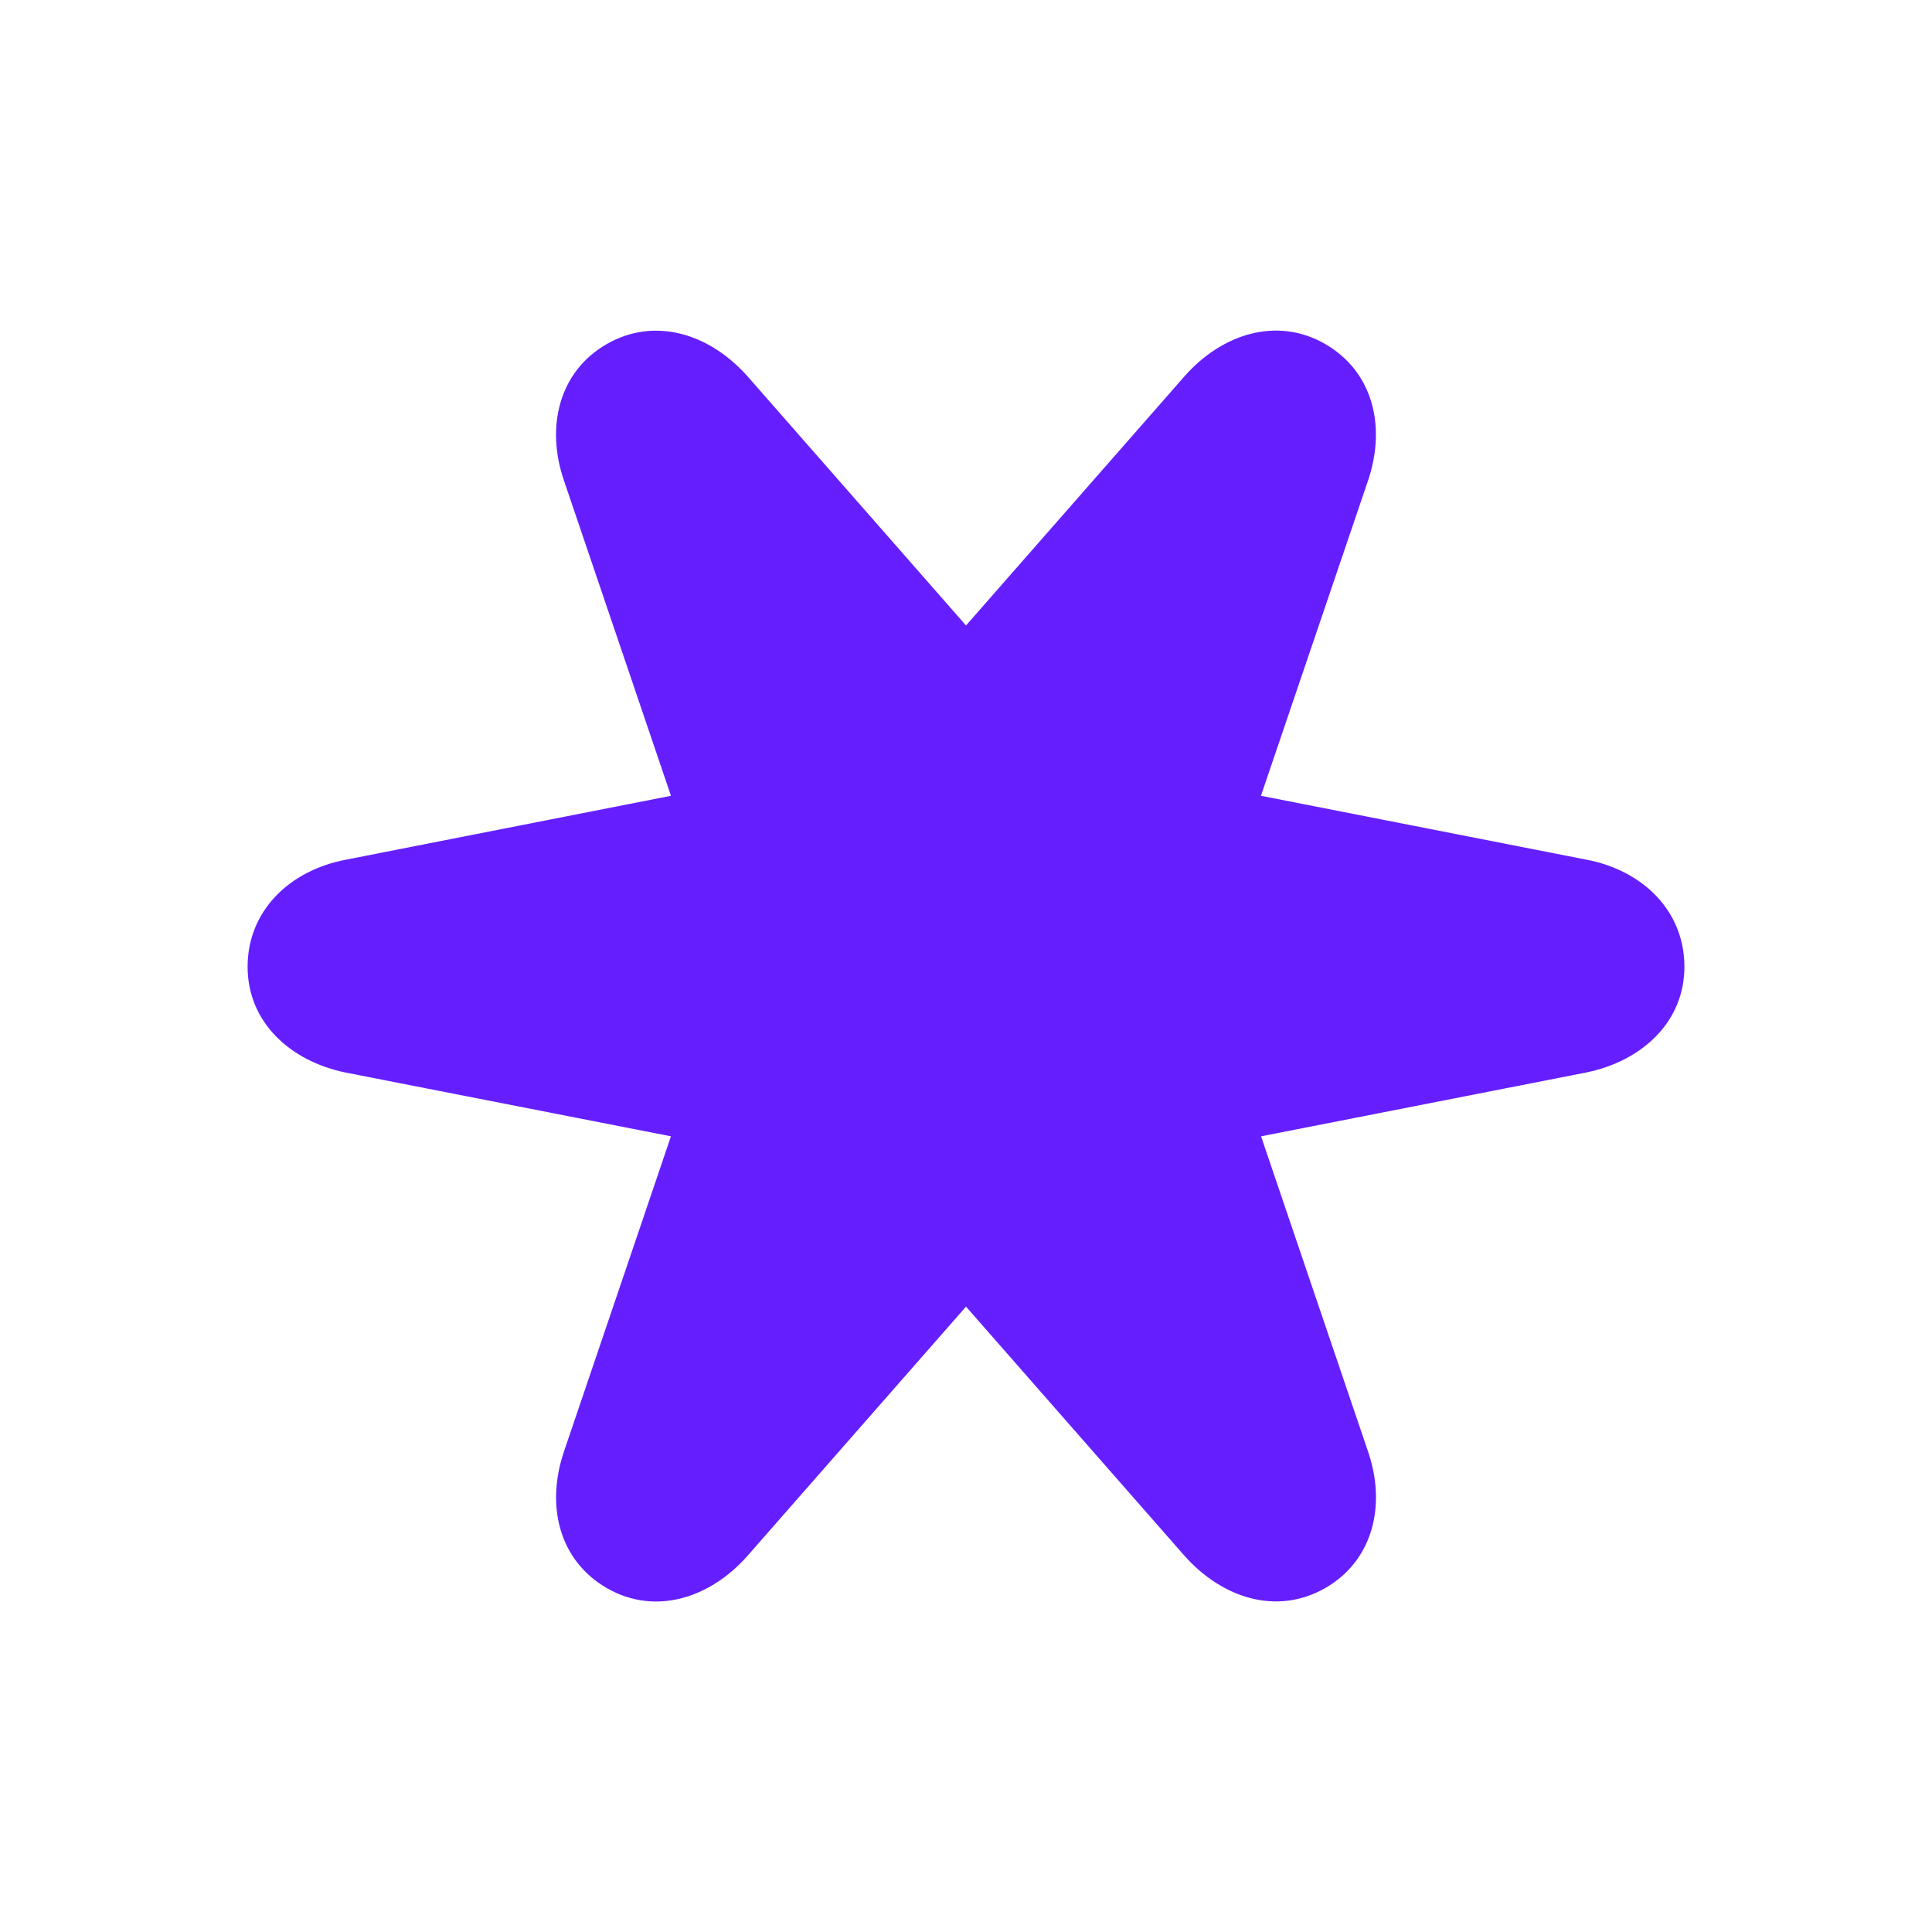 <?xml version="1.0" encoding="UTF-8"?><svg id="a" xmlns="http://www.w3.org/2000/svg" viewBox="0 0 195 195"><defs><style>.d{fill:#651fff;}</style></defs><g id="b"><path id="c" class="d" d="M160.08,86.76l-32.81-6.44h0l10.77-31.7c1.91-5.52,.56-11.1-4.29-13.9-4.85-2.8-10.41-1.03-14.18,3.24l-22.07,25.17-22.07-25.17c-3.87-4.33-9.37-5.99-14.18-3.24-4.86,2.78-6.21,8.44-4.29,13.9l10.76,31.7h0l-32.81,6.45c-5.74,1.09-9.91,5.2-9.92,10.79-.01,5.6,4.29,9.54,9.87,10.69l32.86,6.44h0l-10.76,31.7c-1.91,5.52-.56,11.1,4.29,13.9,4.85,2.8,10.41,1.03,14.18-3.24l22.07-25.17,22.07,25.17c3.87,4.33,9.37,5.99,14.18,3.24,4.86-2.78,6.21-8.44,4.29-13.9l-10.76-31.7h0l32.86-6.45c5.58-1.15,9.88-5.09,9.87-10.69-.01-5.6-4.18-9.7-9.92-10.79Z"/></g></svg>